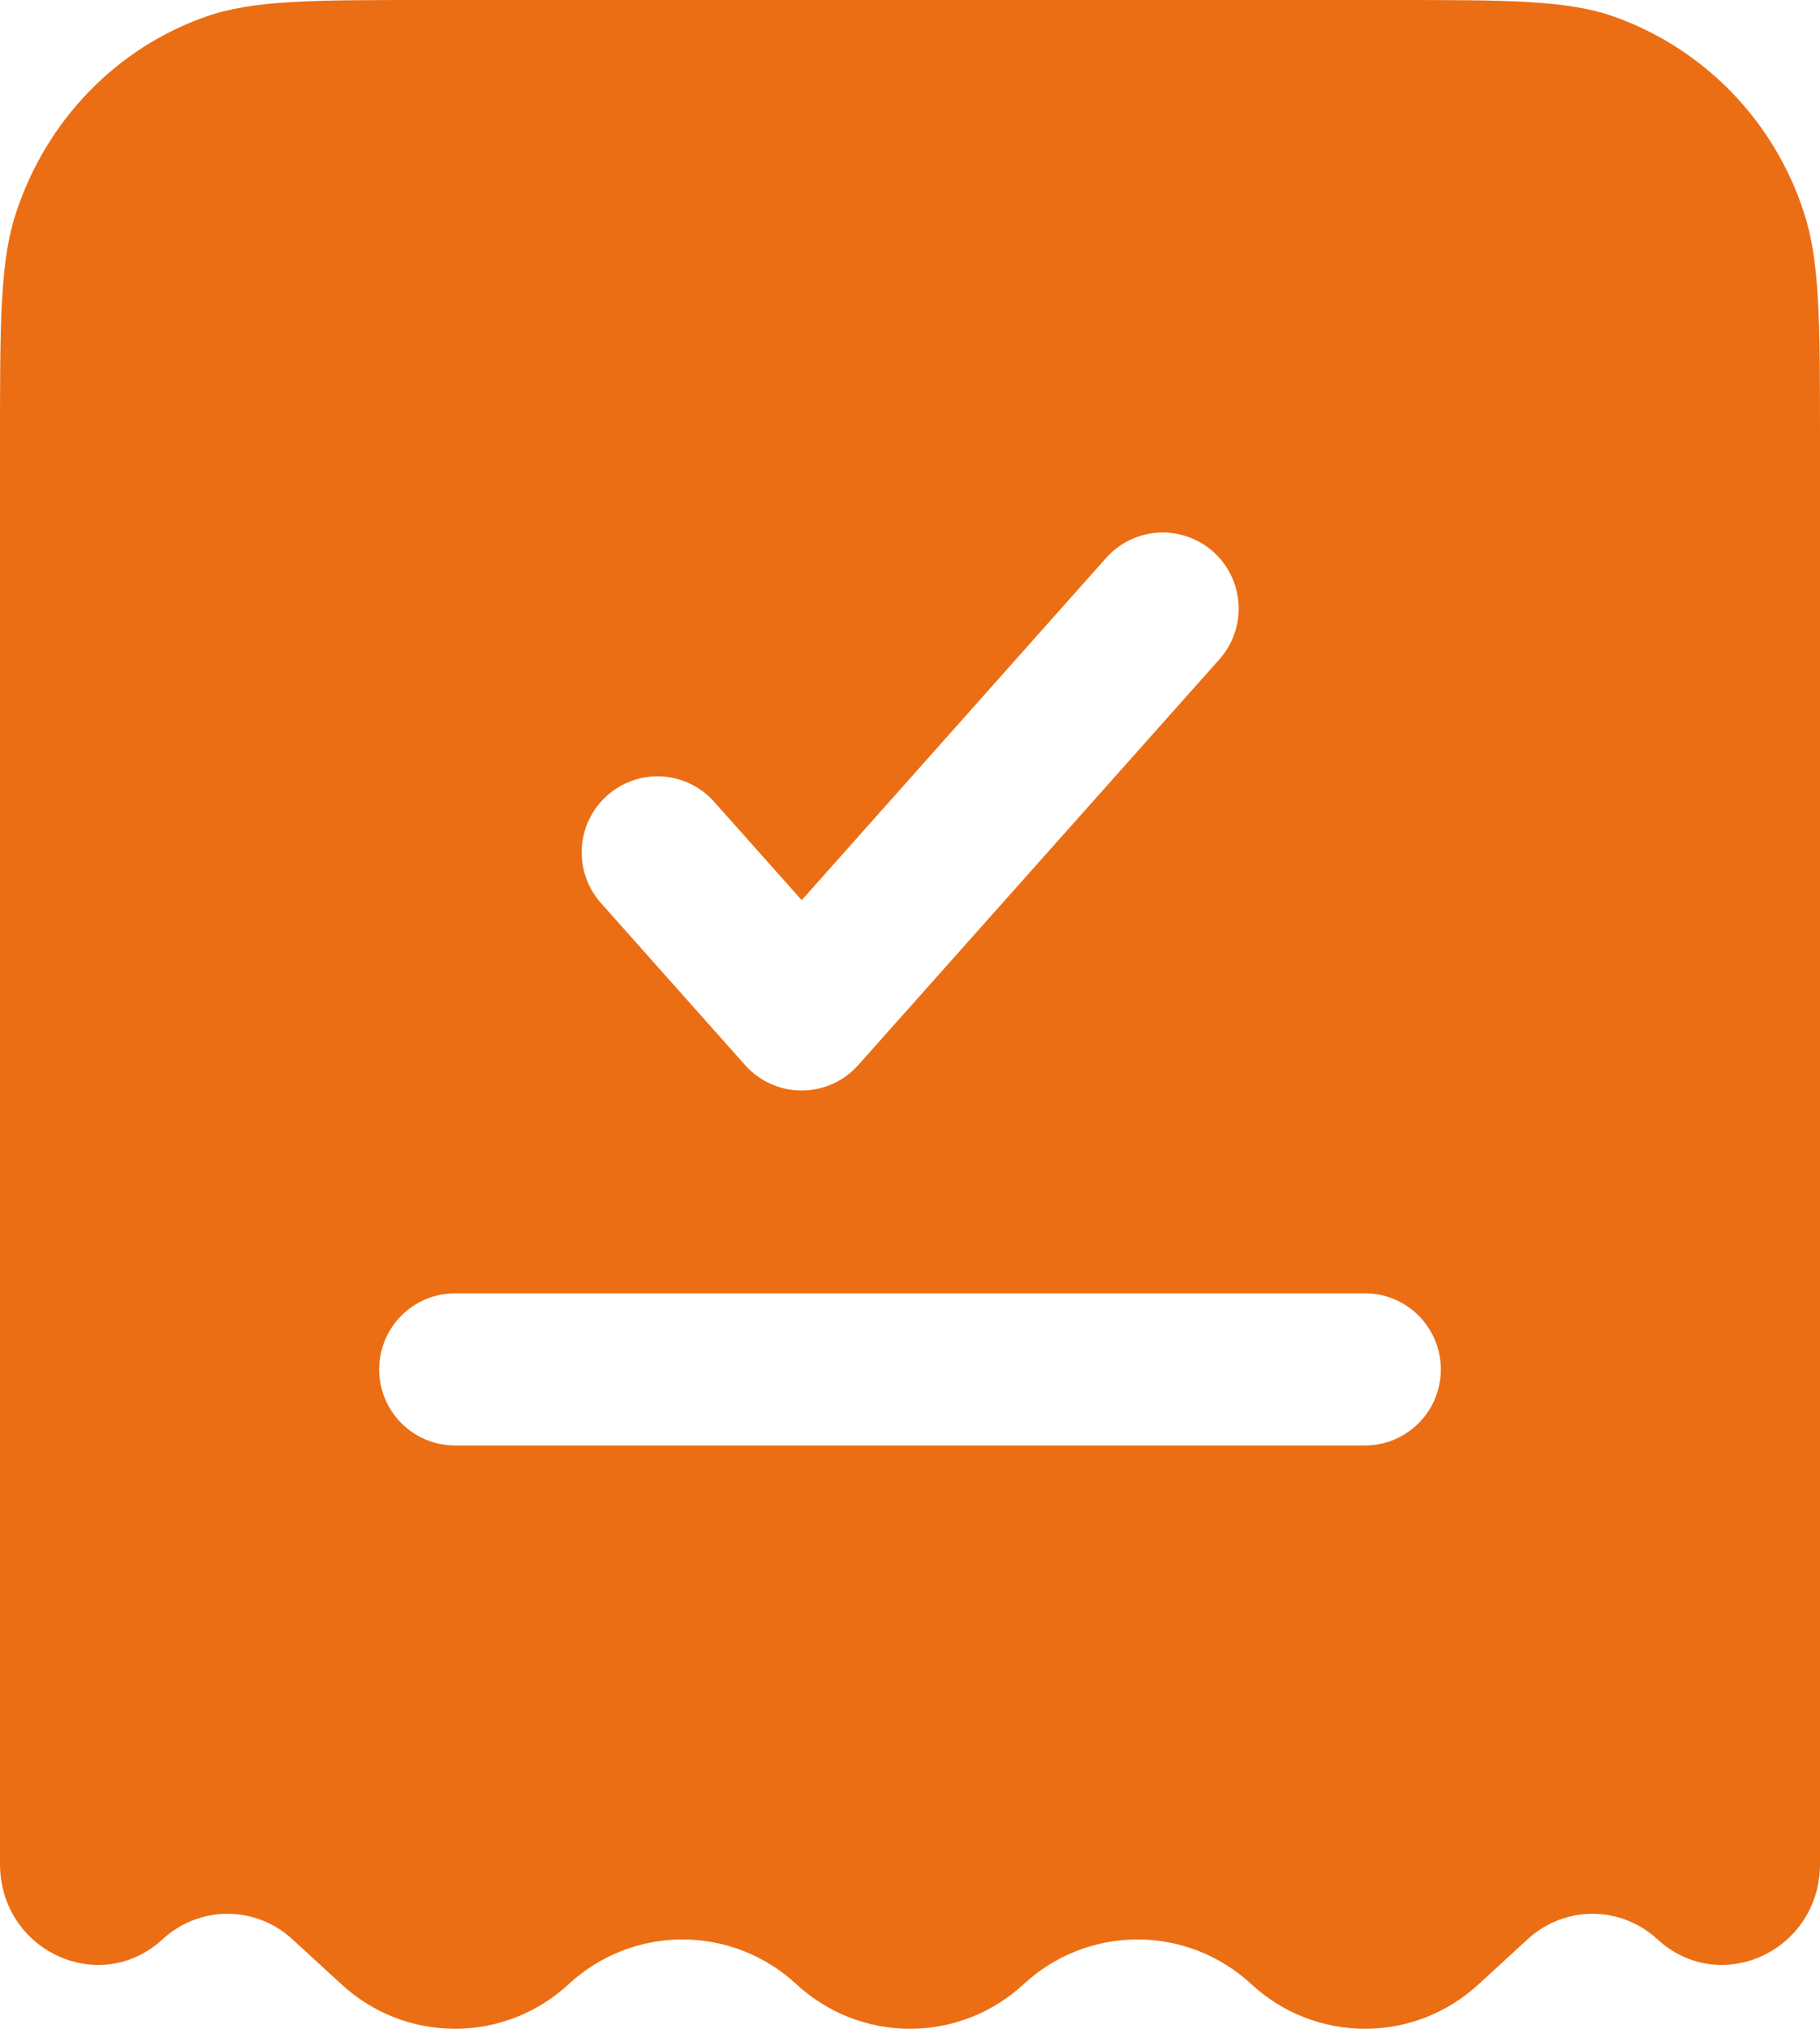 <?xml version="1.0" encoding="UTF-8"?>
<svg xmlns="http://www.w3.org/2000/svg" width="70" height="78" viewBox="0 0 70 78" fill="none">
  <path fill-rule="evenodd" clip-rule="evenodd" d="M16.508 0H53.492C57.999 0 60.251 4.06793e-07 62.071 0.636C63.787 1.246 65.339 2.244 66.608 3.554C67.877 4.863 68.827 6.448 69.386 8.186C70 10.066 70 12.39 70 17.043V71.657C70 75.003 66.169 76.781 63.747 74.559C63.067 73.929 62.175 73.579 61.25 73.579C60.325 73.579 59.433 73.929 58.753 74.559L56.875 76.282C55.684 77.387 54.122 78 52.5 78C50.878 78 49.316 77.387 48.125 76.282C46.934 75.178 45.372 74.565 43.75 74.565C42.128 74.565 40.566 75.178 39.375 76.282C38.184 77.387 36.622 78 35 78C33.378 78 31.816 77.387 30.625 76.282C29.434 75.178 27.872 74.565 26.25 74.565C24.628 74.565 23.066 75.178 21.875 76.282C20.684 77.387 19.122 78 17.5 78C15.878 78 14.316 77.387 13.125 76.282L11.247 74.559C10.567 73.929 9.675 73.579 8.75 73.579C7.825 73.579 6.933 73.929 6.253 74.559C3.831 76.781 0 75.003 0 71.657V17.043C0 12.39 -5.7949e-08 10.062 0.614 8.19C1.781 4.629 4.484 1.837 7.929 0.636C9.749 4.06793e-07 12.001 0 16.508 0ZM46.9 25.349C47.155 25.063 47.352 24.728 47.478 24.365C47.605 24.002 47.659 23.618 47.637 23.234C47.615 22.85 47.519 22.474 47.352 22.128C47.186 21.782 46.953 21.472 46.667 21.215C46.381 20.959 46.047 20.762 45.685 20.636C45.323 20.509 44.94 20.455 44.557 20.476C44.174 20.498 43.8 20.595 43.454 20.762C43.109 20.929 42.8 21.163 42.544 21.45L30.835 34.608L27.452 30.809C26.935 30.236 26.212 29.892 25.443 29.851C24.673 29.81 23.919 30.077 23.345 30.592C22.77 31.107 22.422 31.829 22.377 32.601C22.332 33.372 22.593 34.13 23.104 34.709L28.657 40.949C28.931 41.257 29.266 41.502 29.641 41.671C30.016 41.839 30.422 41.926 30.833 41.926C31.244 41.926 31.65 41.839 32.025 41.671C32.4 41.502 32.735 41.257 33.009 40.949L46.9 25.349ZM17.5 49.724C16.727 49.724 15.985 50.032 15.438 50.581C14.891 51.129 14.583 51.873 14.583 52.649C14.583 53.425 14.891 54.169 15.438 54.717C15.985 55.266 16.727 55.574 17.5 55.574H52.5C53.273 55.574 54.015 55.266 54.562 54.717C55.109 54.169 55.417 53.425 55.417 52.649C55.417 51.873 55.109 51.129 54.562 50.581C54.015 50.032 53.273 49.724 52.5 49.724H17.5Z" fill="#EB6E14"></path>
</svg>
